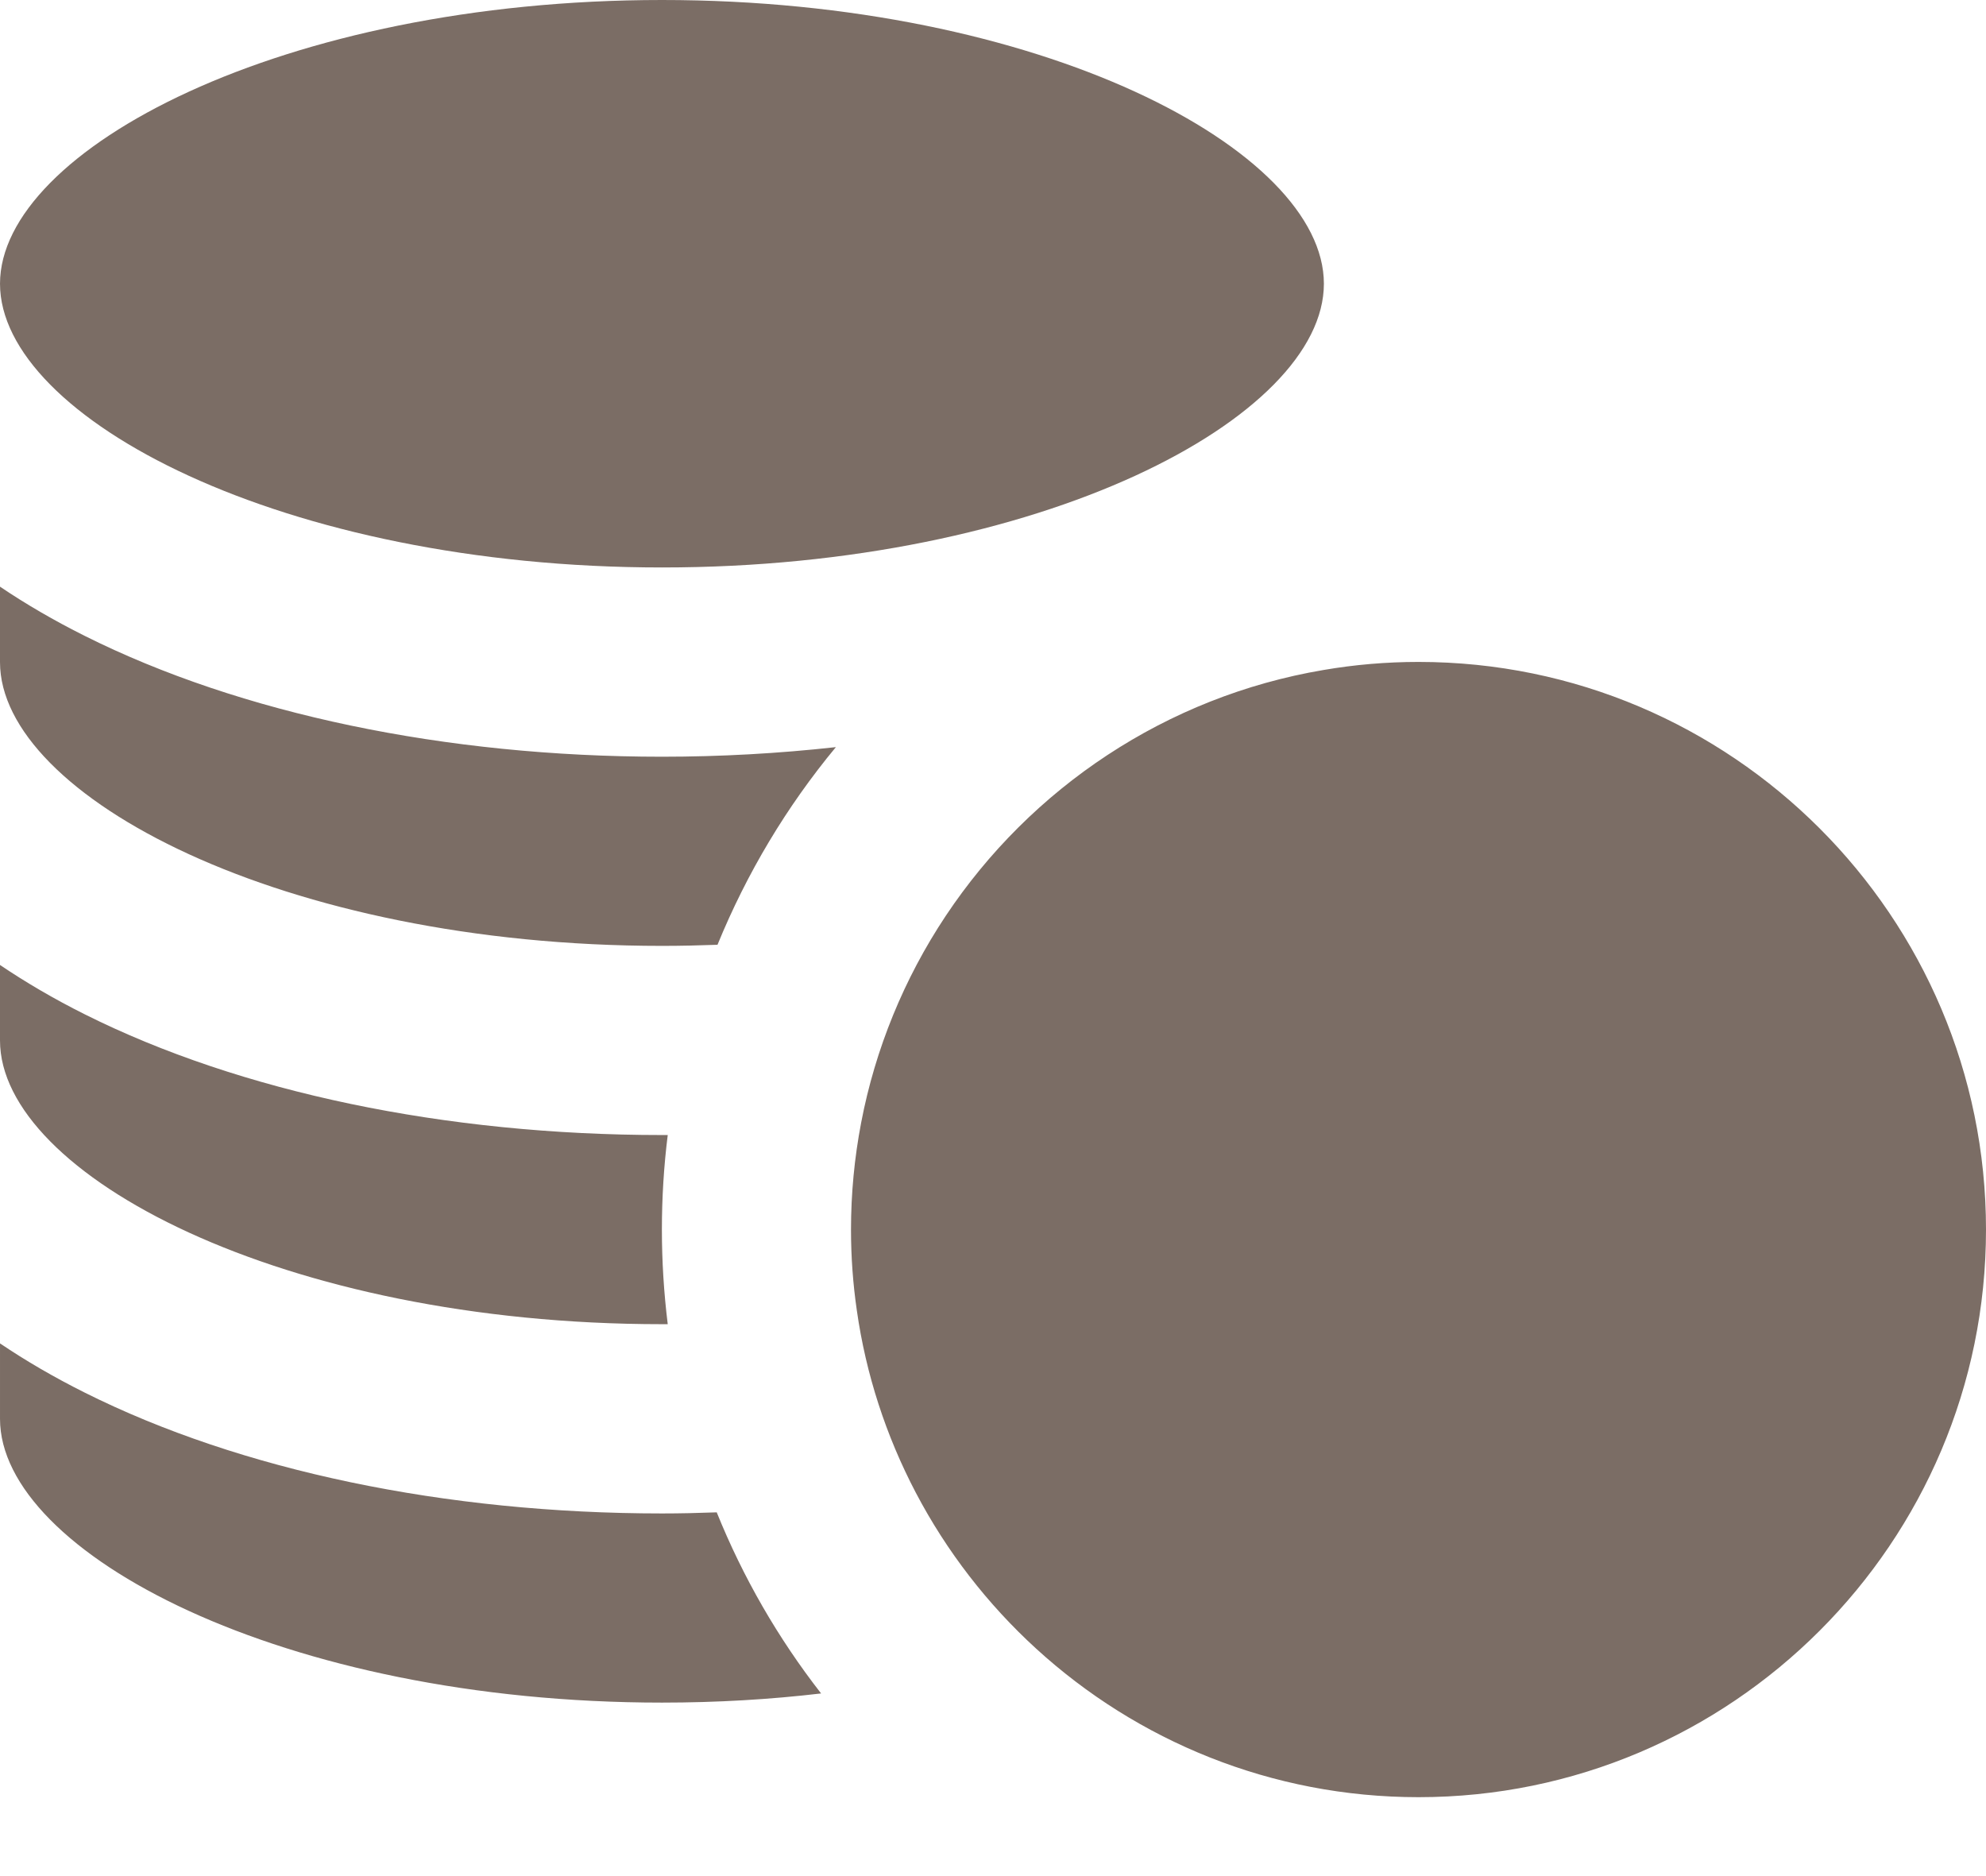 <?xml version="1.0" encoding="UTF-8"?> <svg xmlns="http://www.w3.org/2000/svg" width="18" height="17" viewBox="0 0 18 17" fill="none"><path d="M6 5.142C9.434 5.142 11.999 3.785 11.999 2.571C11.999 1.358 9.433 0 6 0C2.566 0 5.7149e-05 1.358 5.7149e-05 2.571C5.7149e-05 3.785 2.566 5.142 6 5.142ZM6 15.428C6.501 15.428 6.983 15.399 7.442 15.345C7.052 14.845 6.734 14.293 6.496 13.704C6.331 13.71 6.166 13.714 6 13.714C4.038 13.714 2.179 13.325 0.768 12.619C0.49 12.48 0.234 12.331 5.7149e-05 12.173V12.857C5.7149e-05 14.07 2.566 15.428 6 15.428ZM6 11.999C6.017 11.999 6.035 11.999 6.052 11.999C6.017 11.715 5.999 11.428 5.999 11.142C5.999 10.851 6.017 10.565 6.052 10.285C6.035 10.285 6.017 10.285 6 10.285C4.038 10.285 2.179 9.897 0.768 9.191C0.49 9.052 0.234 8.902 0 8.744V9.428C5.7149e-05 10.642 2.566 11.999 6 11.999ZM6 8.571C6.17 8.571 6.338 8.567 6.503 8.561C6.768 7.913 7.129 7.309 7.576 6.77C7.053 6.828 6.526 6.857 6 6.857C4.038 6.857 2.179 6.468 0.768 5.762C0.49 5.623 0.234 5.474 0 5.316V6C5.7149e-05 7.213 2.566 8.571 6 8.571ZM8.571 8.3C8.194 8.867 7.933 9.504 7.805 10.173C7.744 10.492 7.713 10.816 7.713 11.142C7.713 11.391 7.731 11.635 7.766 11.875C7.848 12.452 8.03 13.011 8.301 13.527C8.58 14.058 8.949 14.535 9.391 14.939C10.306 15.775 11.523 16.285 12.857 16.285C15.693 16.285 18 13.978 18 11.142C18 8.305 15.693 5.998 12.857 5.998C12.563 5.998 12.276 6.023 11.996 6.071C10.57 6.312 9.342 7.141 8.571 8.3Z" fill="#7B6D65"></path></svg> 